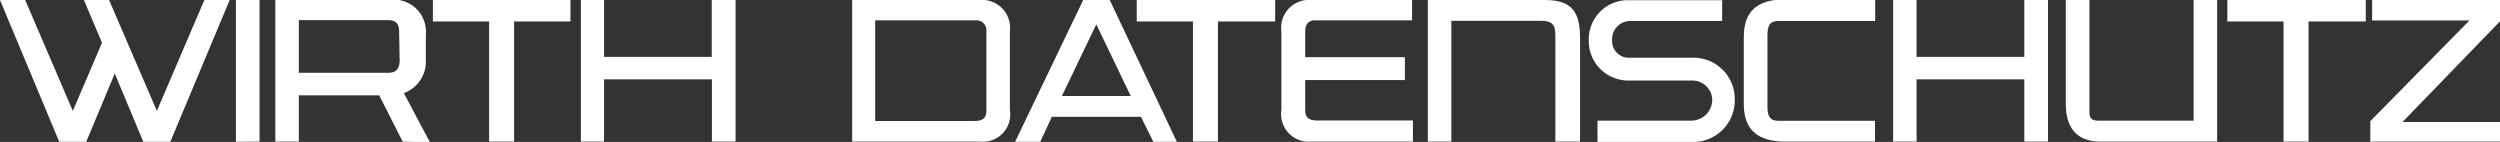 <svg id="Ebene_1" data-name="Ebene 1" xmlns="http://www.w3.org/2000/svg" viewBox="0 0 149 8.46"><rect x="0" y="0" width="149" height="8.46" fill="#333333" stroke="none"/><defs><style>.cls-1{fill:#fff;}</style></defs><path class="cls-1" d="M10.15,8.9H8.54L6.84,4.83,5.14,8.9H3.53L0,.45H1.5L4.34,7.06,6.08,3,5,.45h1.5L9.35,7.06,12.18.45h1.51Z" transform="translate(0 -0.45)"/><path class="cls-1" d="M14.06,8.9V.45h1.41V8.89Z" transform="translate(0 -0.45)"/><path class="cls-1" d="M24,8.89l-1.4-2.76H17.81V8.89h-1.4V.45h6.78a1.91,1.91,0,0,1,2.19,2.06V4a2,2,0,0,1-1.31,2l1.56,2.94Zm-.21-6.5c0-.6-.24-.74-.7-.74H17.81V4.79h5.33c.46,0,.68-.24.68-.75Z" transform="translate(0 -0.45)"/><path class="cls-1" d="M30.64,1.73V8.89H29.15V1.73H25.8V.45H34V1.73Z" transform="translate(0 -0.45)"/><path class="cls-1" d="M42.43,8.89V5.18H36V8.89H34.62V.45H36V3.84h6.42V.45h1.42V8.89Z" transform="translate(0 -0.45)"/><path class="cls-1" d="M58.4,8.89H50.79V.45H58.4a1.67,1.67,0,0,1,1.79,1.87V7A1.63,1.63,0,0,1,58.4,8.89Zm.39-6.59a.59.59,0,0,0-.58-.64H52.16v6h5.92c.5,0,.71-.18.71-.63Z" transform="translate(0 -0.45)"/><path class="cls-1" d="M68.74,8.9,68,7.41H62.69L62,8.9H60.5L64.56.45h1.58l4,8.45Zm-3.4-7L63.29,6.17h4.1Z" transform="translate(0 -0.45)"/><path class="cls-1" d="M72.59,1.73V8.89H71.1V1.73H67.75V.45H76V1.73Z" transform="translate(0 -0.45)"/><path class="cls-1" d="M78.16,8.89A1.65,1.65,0,0,1,76.37,7V2.32A1.66,1.66,0,0,1,78.16.45h6V1.66H78.36c-.4,0-.57.28-.57.67V3.86h5.94V5.22H77.79V7c0,.45.21.63.71.63h5.71V8.89Z" transform="translate(0 -0.45)"/><path class="cls-1" d="M92.7,8.89V2.55c0-.64-.21-.86-.86-.86H86.5V8.89H85.1V.45h7c1.63,0,2.07.78,2.07,2.25V8.89Z" transform="translate(0 -0.45)"/><path class="cls-1" d="M100.93,8.91H95.21V7.64h5.6a1.25,1.25,0,0,0,1.24-1.22,1.18,1.18,0,0,0-1.21-1.17H97.13a2.36,2.36,0,0,1-2.44-2.44A2.33,2.33,0,0,1,97,.46h5.64V1.7H97.15a1.09,1.09,0,0,0-1.07,1.14,1,1,0,0,0,1.08,1.05h3.69a2.46,2.46,0,0,1,2.54,2.54A2.47,2.47,0,0,1,100.93,8.91Z" transform="translate(0 -0.45)"/><path class="cls-1" d="M106.42,8.89c-1.65,0-2.49-.69-2.49-2.24v-4c0-1.56.84-2.24,2.49-2.24h5.34V1.7H106c-.5,0-.66.25-.66.85V6.8c0,.6.16.85.66.85h5.75V8.89Z" transform="translate(0 -0.45)"/><path class="cls-1" d="M120.65,8.89V5.18h-6.42V8.89h-1.4V.45h1.4V3.84h6.42V.45h1.41V8.89Z" transform="translate(0 -0.45)"/><path class="cls-1" d="M125.19,8.89c-1.46,0-2.07-.87-2.07-2.26V.45h1.41V7.12c0,.38.13.52.52.52h5.69V.45h1.4V8.89Z" transform="translate(0 -0.45)"/><path class="cls-1" d="M137.59,1.73V8.89H136.1V1.73h-3.35V.45H141V1.73Z" transform="translate(0 -0.45)"/><path class="cls-1" d="M141.27,8.89V7.67l5.91-6h-5.8V.45H149l0,1.27-5.81,6H149V8.89Z" transform="translate(0 -0.45)"/></svg>